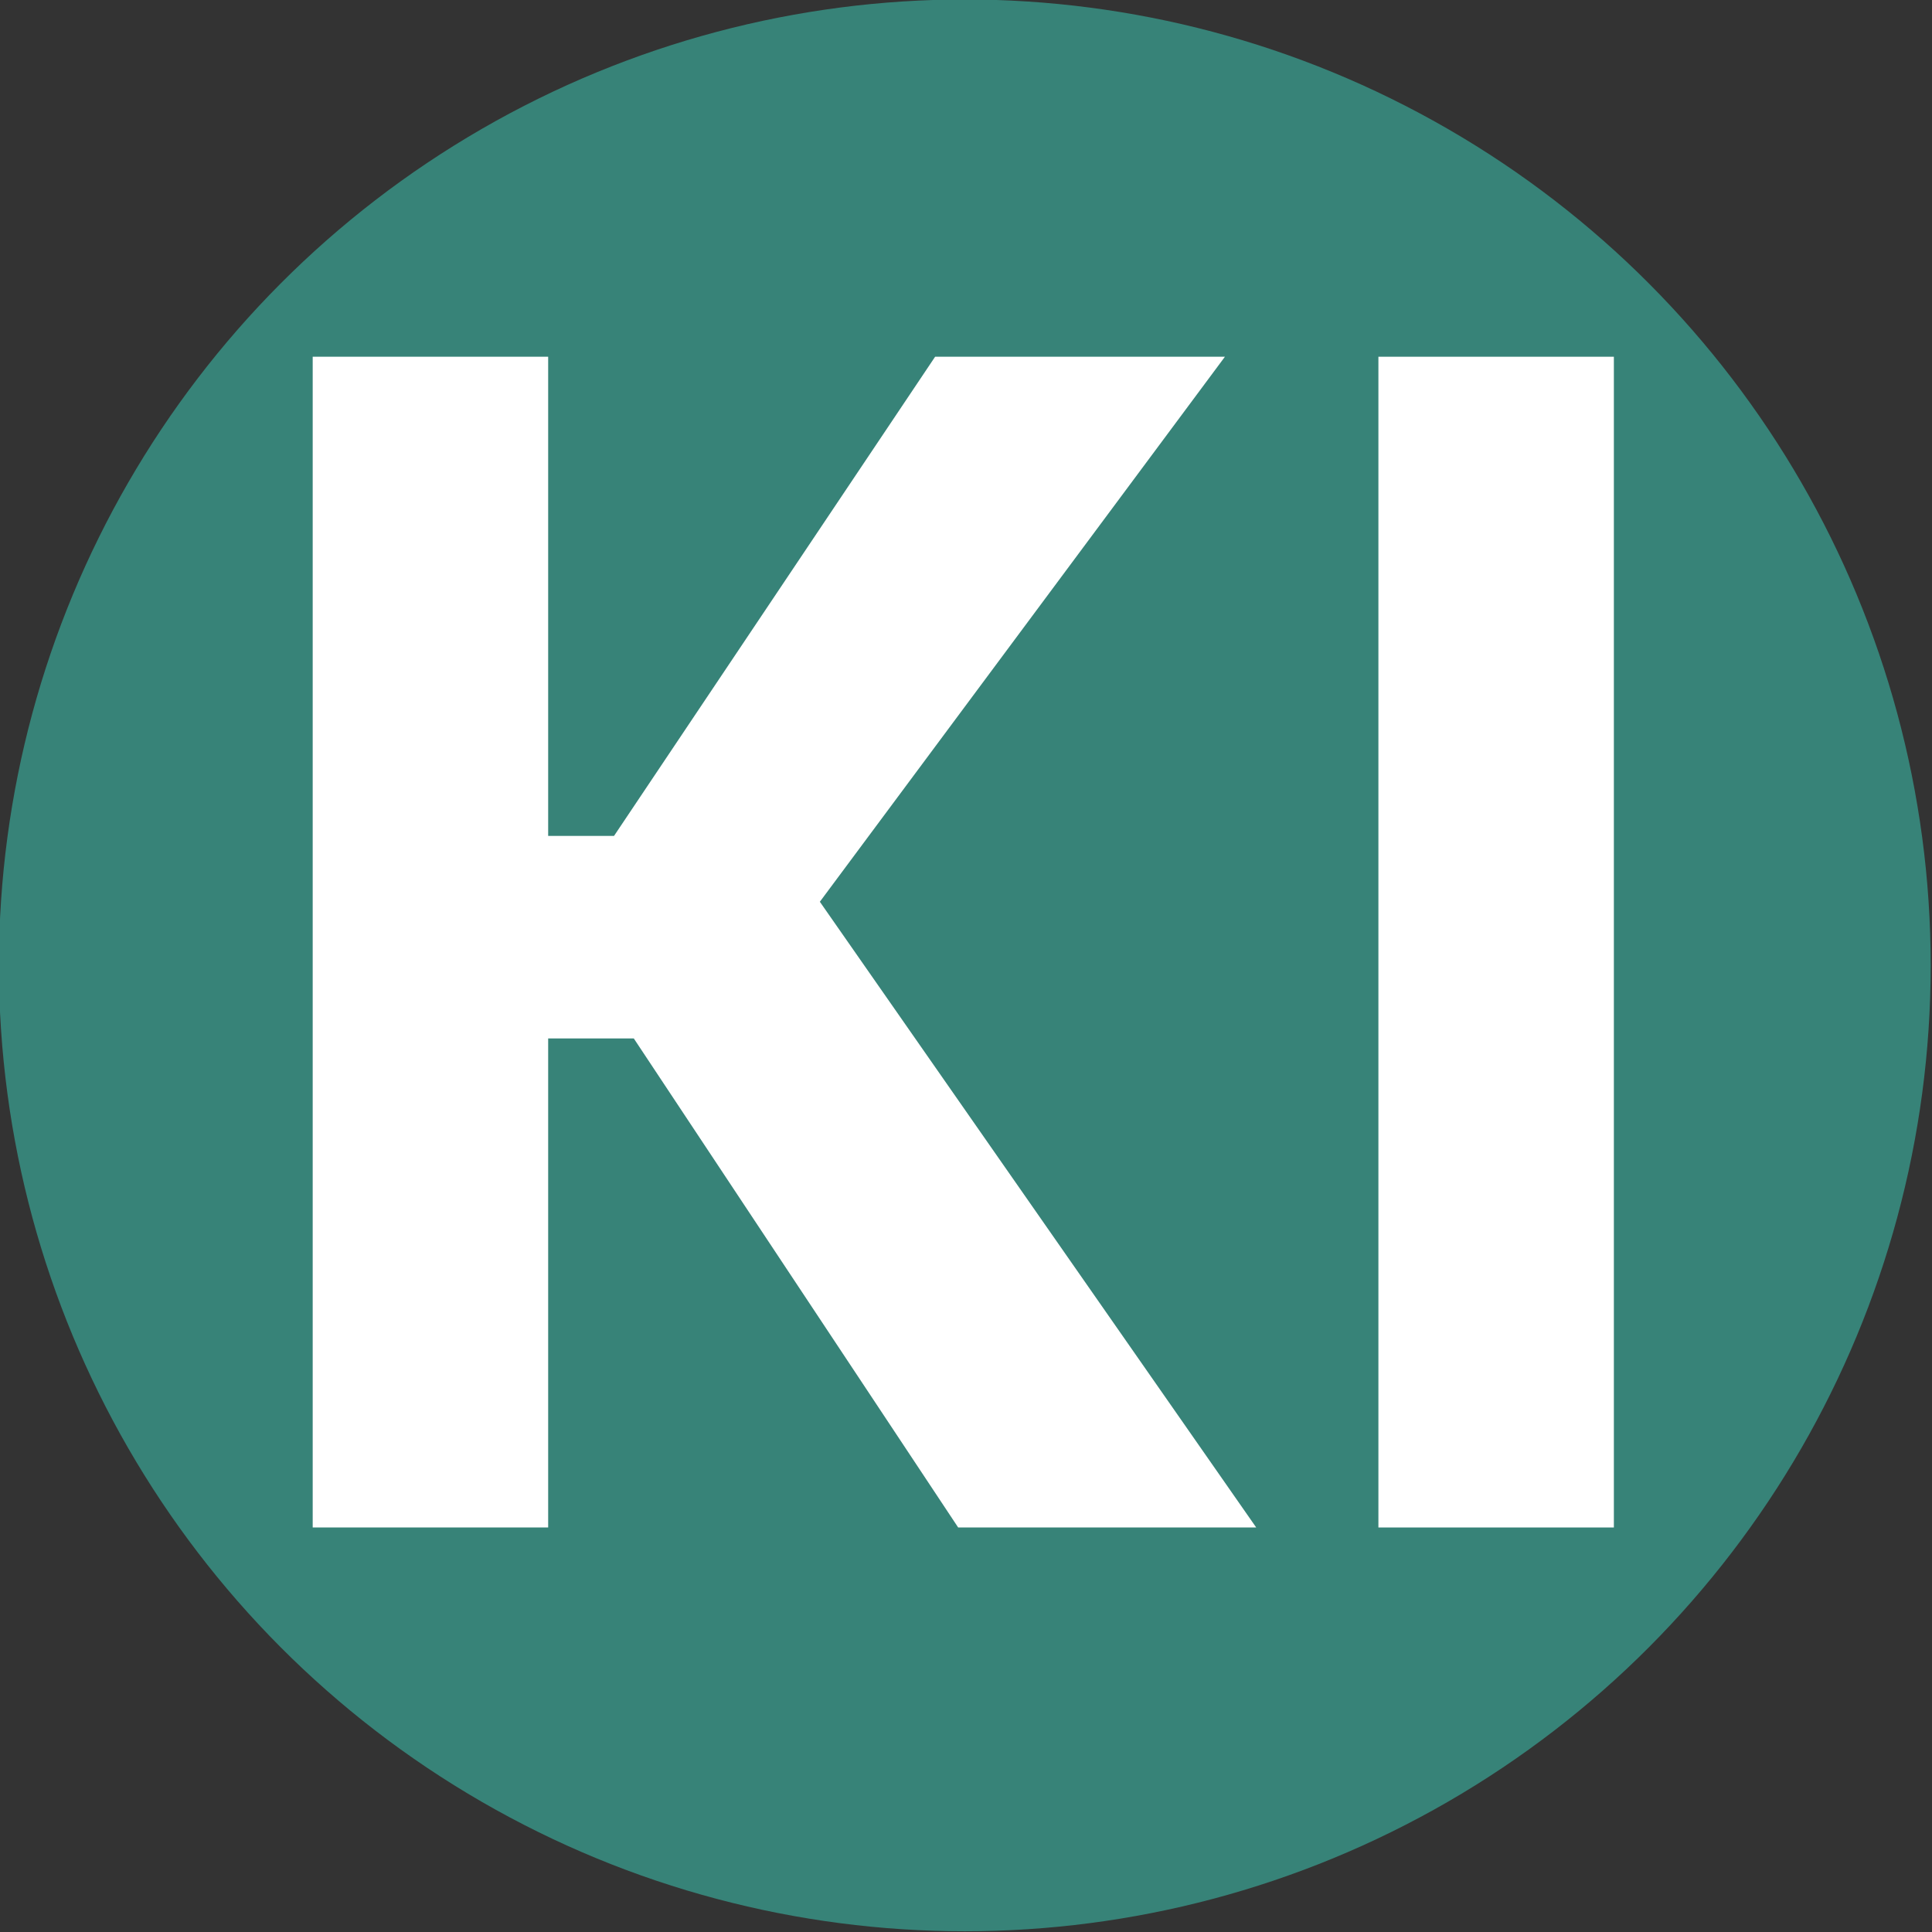 <?xml version="1.0" encoding="UTF-8" standalone="no"?>
<!DOCTYPE svg PUBLIC "-//W3C//DTD SVG 1.1//EN" "http://www.w3.org/Graphics/SVG/1.1/DTD/svg11.dtd">
<svg width="100%" height="100%" viewBox="0 0 487 487" version="1.1" xmlns="http://www.w3.org/2000/svg" xmlns:xlink="http://www.w3.org/1999/xlink" xml:space="preserve" xmlns:serif="http://www.serif.com/" style="fill-rule:evenodd;clip-rule:evenodd;stroke-linejoin:round;stroke-miterlimit:2;">
    <rect x="0" y="0" width="487" height="487" fill="#333333" stroke="none"/>
    <g transform="matrix(1,0,0,1,1467.07,117.051)">
        <g transform="matrix(7.161,0,0,7.161,-5944.37,-2340.46)">
            <circle cx="659.195" cy="344.47" r="34" style="fill:rgb(55,131,120);"/>
        </g>
        <g transform="matrix(1.404,0,0,1.404,-1645.92,-334.723)">
            <g transform="matrix(295.63,0,0,295.63,164.311,429.277)">
                <path d="M0.26,-0.297L0.208,-0.297L0.208,-0L0.065,-0L0.065,-0.711L0.208,-0.711L0.208,-0.42L0.248,-0.42L0.443,-0.711L0.619,-0.711L0.373,-0.38L0.638,-0L0.457,-0L0.26,-0.297Z" style="fill:white;fill-rule:nonzero;"/>
            </g>
            <g transform="matrix(295.63,0,0,295.63,352.689,429.277)">
                <rect x="0.075" y="-0.711" width="0.143" height="0.711" style="fill:white;fill-rule:nonzero;"/>
            </g>
        </g>
    </g>
</svg>
